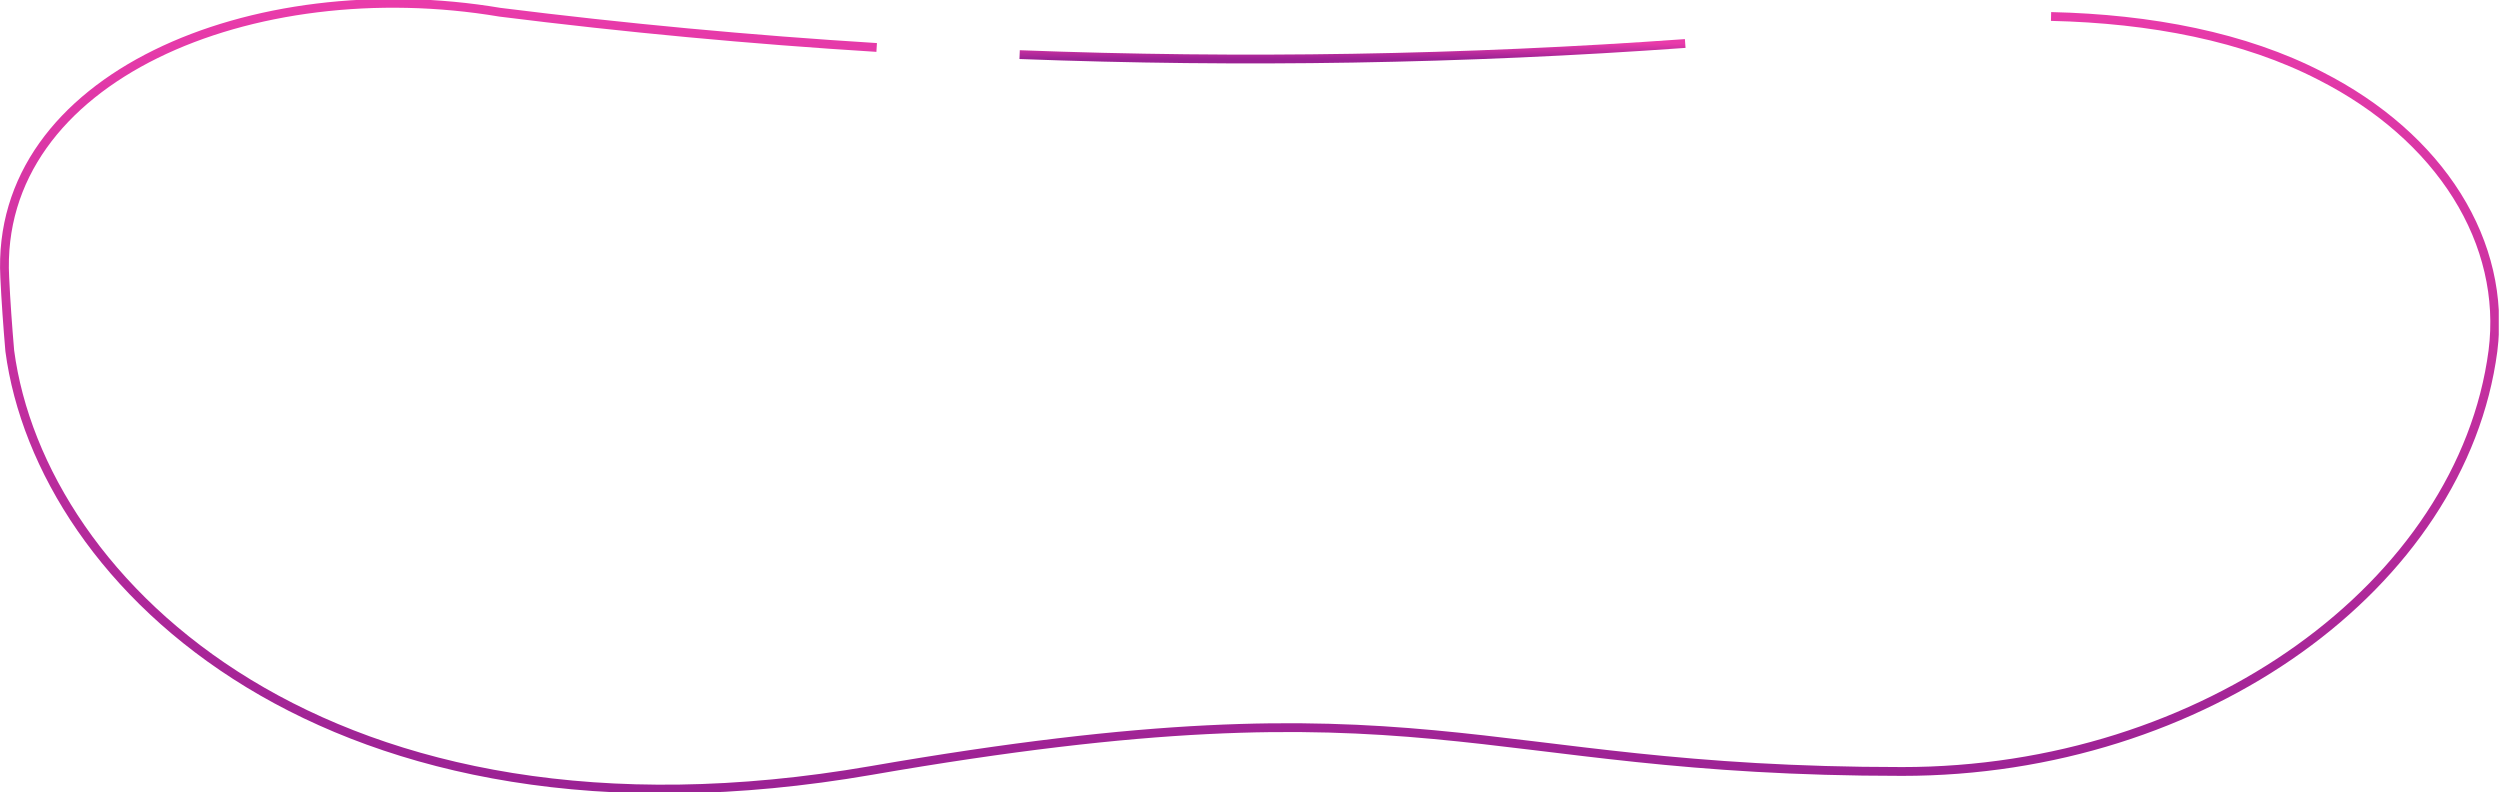 <?xml version="1.0" encoding="UTF-8"?> <svg xmlns="http://www.w3.org/2000/svg" width="284" height="90" viewBox="0 0 284 90" fill="none"> <g clip-path="url(#clip0_3100_41)"> <path d="M233 1.872C244.31 2.128 255 4.174 263.64 8.641C270.325 12.046 275.668 16.74 279.109 22.233C282.55 27.725 283.964 33.812 283.2 39.856C279.7 66.432 250.33 87.661 216.07 87.639C166.8 87.639 162.48 76.509 98.97 87.526C37.34 98.189 4.62 66.402 1.11 39.856C0.87 37.044 0.67 34.276 0.54 31.509C-0.66 8.738 28.75 -3.331 56.8 1.391C71 3.171 85.264 4.504 99.59 5.392" stroke="url(#paint0_linear_3100_41)" stroke-miterlimit="10"></path> <path d="M115.83 6.204C141.041 7.167 166.311 6.745 191.44 4.941" stroke="url(#paint1_linear_3100_41)" stroke-miterlimit="10"></path> </g> <defs> <linearGradient id="paint0_linear_3100_41" x1="142" y1="0.752" x2="142" y2="89.489" gradientUnits="userSpaceOnUse"> <stop stop-color="#E93BAA"></stop> <stop offset="1" stop-color="#9B2294"></stop> </linearGradient> <linearGradient id="paint1_linear_3100_41" x1="153.648" y1="4.948" x2="153.648" y2="6.703" gradientUnits="userSpaceOnUse"> <stop stop-color="#E93BAA"></stop> <stop offset="1" stop-color="#9B2294"></stop> </linearGradient> <clipPath id="clip0_3100_41"> <rect width="283.86" height="90" fill="white"></rect> </clipPath> </defs> </svg> 